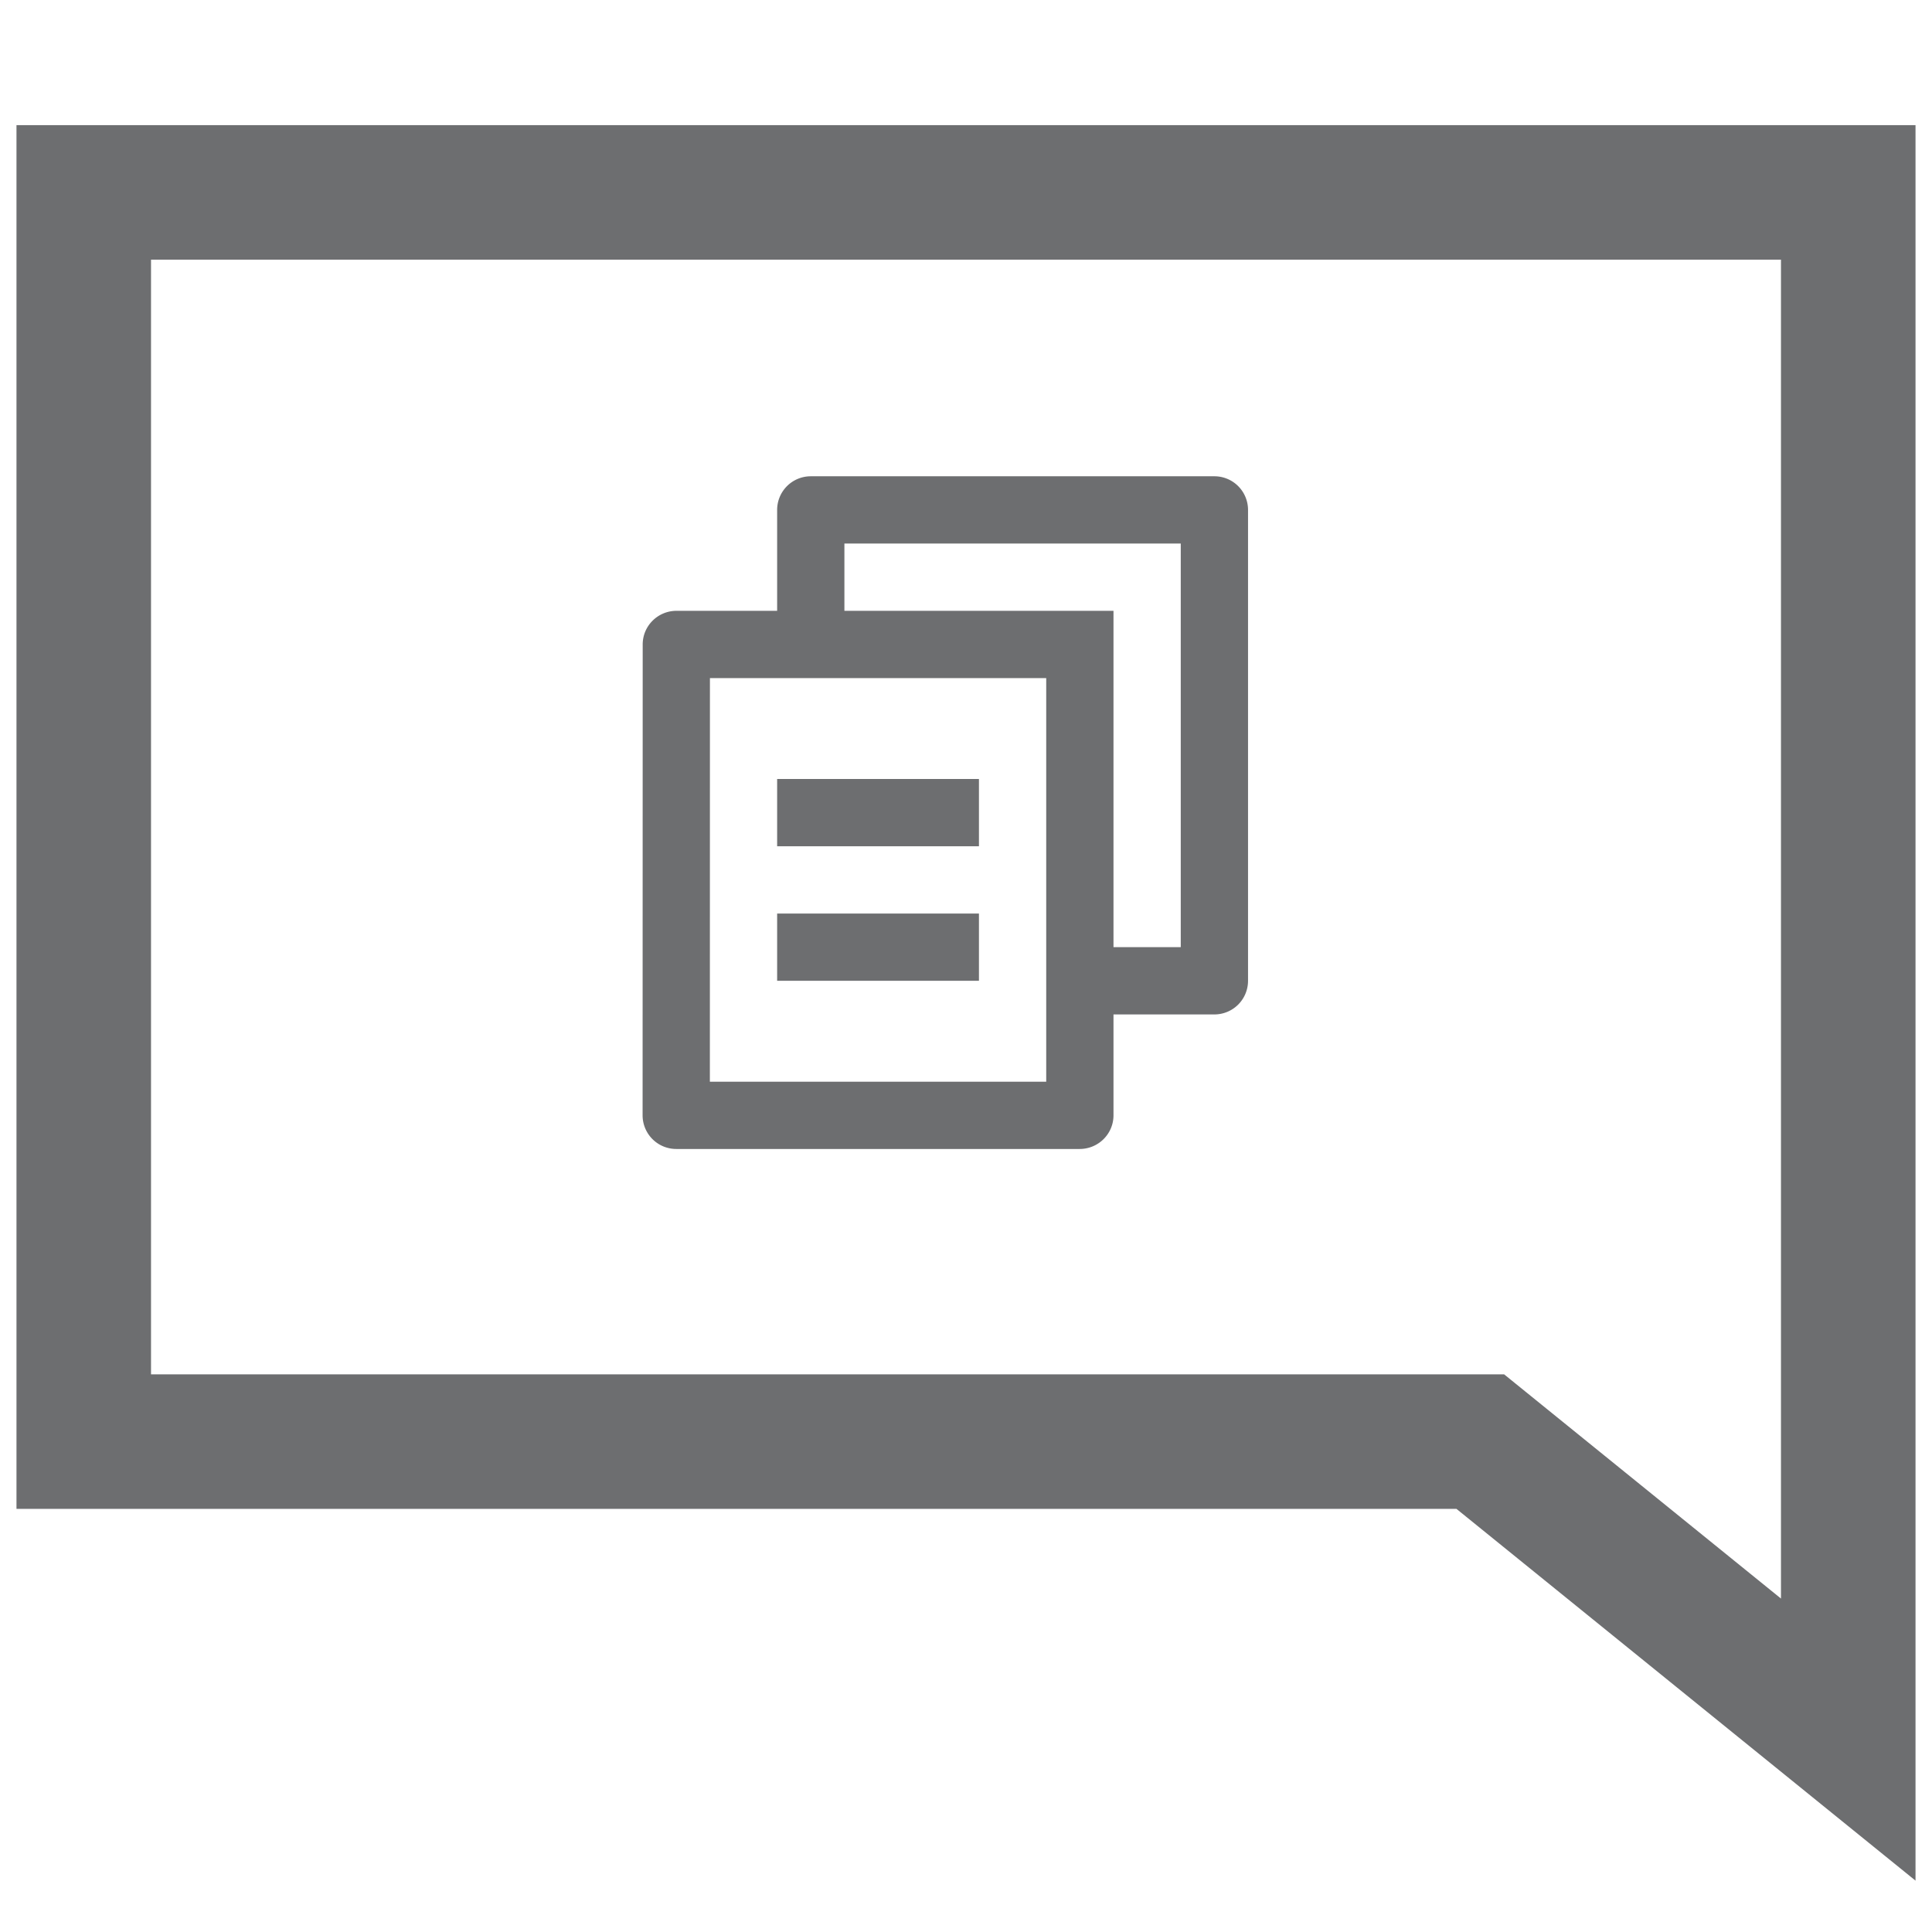 ﻿<?xml version="1.0" encoding="UTF-8" standalone="no"?>
<svg
   xmlns:dc="http://purl.org/dc/elements/1.1/"
   xmlns:cc="http://creativecommons.org/ns#"
   xmlns:rdf="http://www.w3.org/1999/02/22-rdf-syntax-ns#"
   xmlns:svg="http://www.w3.org/2000/svg"
   xmlns="http://www.w3.org/2000/svg"
   xmlns:sodipodi="http://sodipodi.sourceforge.net/DTD/sodipodi-0.dtd"
   xmlns:inkscape="http://www.inkscape.org/namespaces/inkscape"
   id="Layer_1"
   data-name="Layer 1"
   viewBox="0 0 57.44 57.44"
   version="1.1"
   sodipodi:docname="NoteCopy.svg"
   inkscape:version="1.0.1 (3bc2e813f5, 2020-09-07)">
  <sodipodi:namedview
     pagecolor="#ffffff"
     bordercolor="#666666"
     borderopacity="1"
     objecttolerance="10"
     gridtolerance="10"
     guidetolerance="10"
     inkscape:pageopacity="0"
     inkscape:pageshadow="2"
     inkscape:window-width="2560"
     inkscape:window-height="1346"
     id="namedview15"
     showgrid="false"
     inkscape:zoom="17.548747"
     inkscape:cx="28.719999"
     inkscape:cy="28.719999"
     inkscape:window-x="-11"
     inkscape:window-y="-11"
     inkscape:window-maximized="1"
     inkscape:current-layer="Layer_1" />
  <defs
     id="defs4">
    <style
       id="style2">.cls-1{fill:none;}.cls-2{fill:#78797b;}.cls-3{fill:none;stroke:#6d6e70;stroke-miterlimit:10;stroke-width:4px;}</style>
  </defs>
  <rect
     class="cls-1"
     x="-1184.72"
     y="-1158.69"
     width="2045.78"
     height="1456.23"
     id="rect6" />
  <polygon
     class="cls-3"
     points="54.95 51.72 54.95 5.72 2.49 5.72 2.49 42.86 44.01 42.86 54.95 51.72"
     id="polygon12" />
  <path
     fill="#6d6e70"
     d="m 23.105,18.16 v -3 a 1,1 0 0 1 1,-1 h 12 a 1,1 0 0 1 1,1 v 14 a 1,1 0 0 1 -1,1 h -3 v 3 c 0,0.552 -0.45,1 -1.007,1 H 20.112 a 1.001,1.001 0 0 1 -1.007,-1 l 0.003,-14 c 0,-0.552 0.45,-1 1.006,-1 z m -1.998,2 -0.002,12 h 10 v -12 z m 3.998,-2 h 8 v 10 h 2 v -12 h -10 z m -2,5 h 6 v 2 h -6 z m 0,4 h 6 v 2 h -6 z"
     id="path4" />
</svg>
